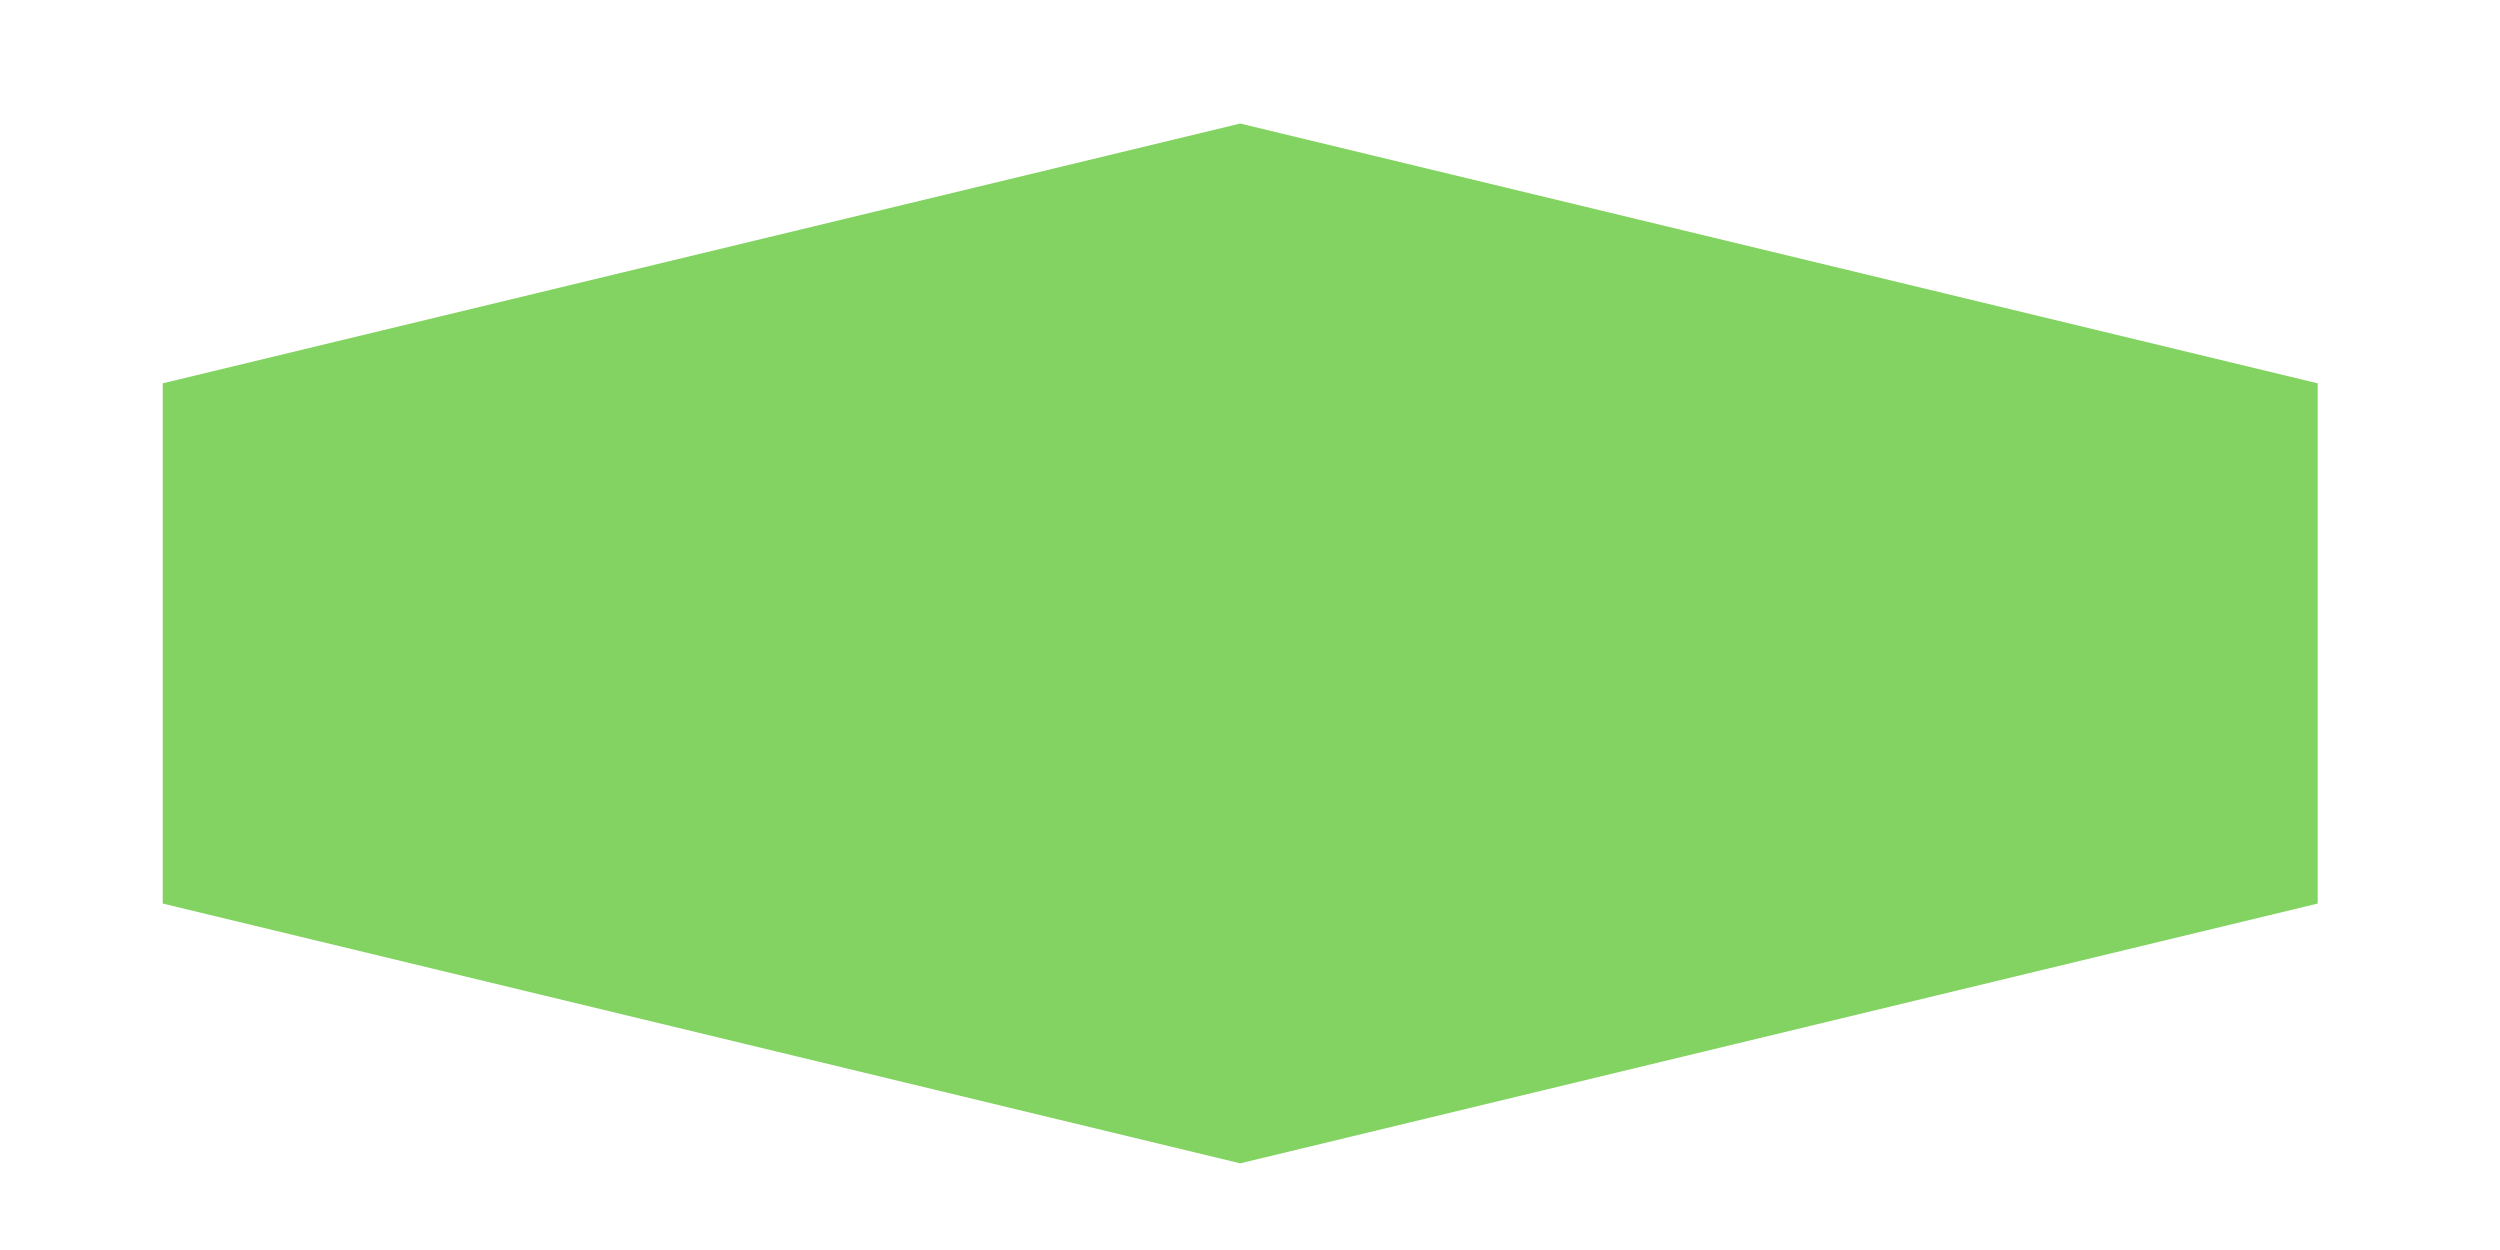 <?xml version="1.0" encoding="UTF-8" standalone="no"?><svg width='12' height='6' viewBox='0 0 12 6' fill='none' xmlns='http://www.w3.org/2000/svg'>
<path d='M0.781 4.337L5.953 5.584L11.125 4.337V1.84L5.953 0.593L0.781 1.84V4.337Z' fill='#82D361'/>
</svg>
